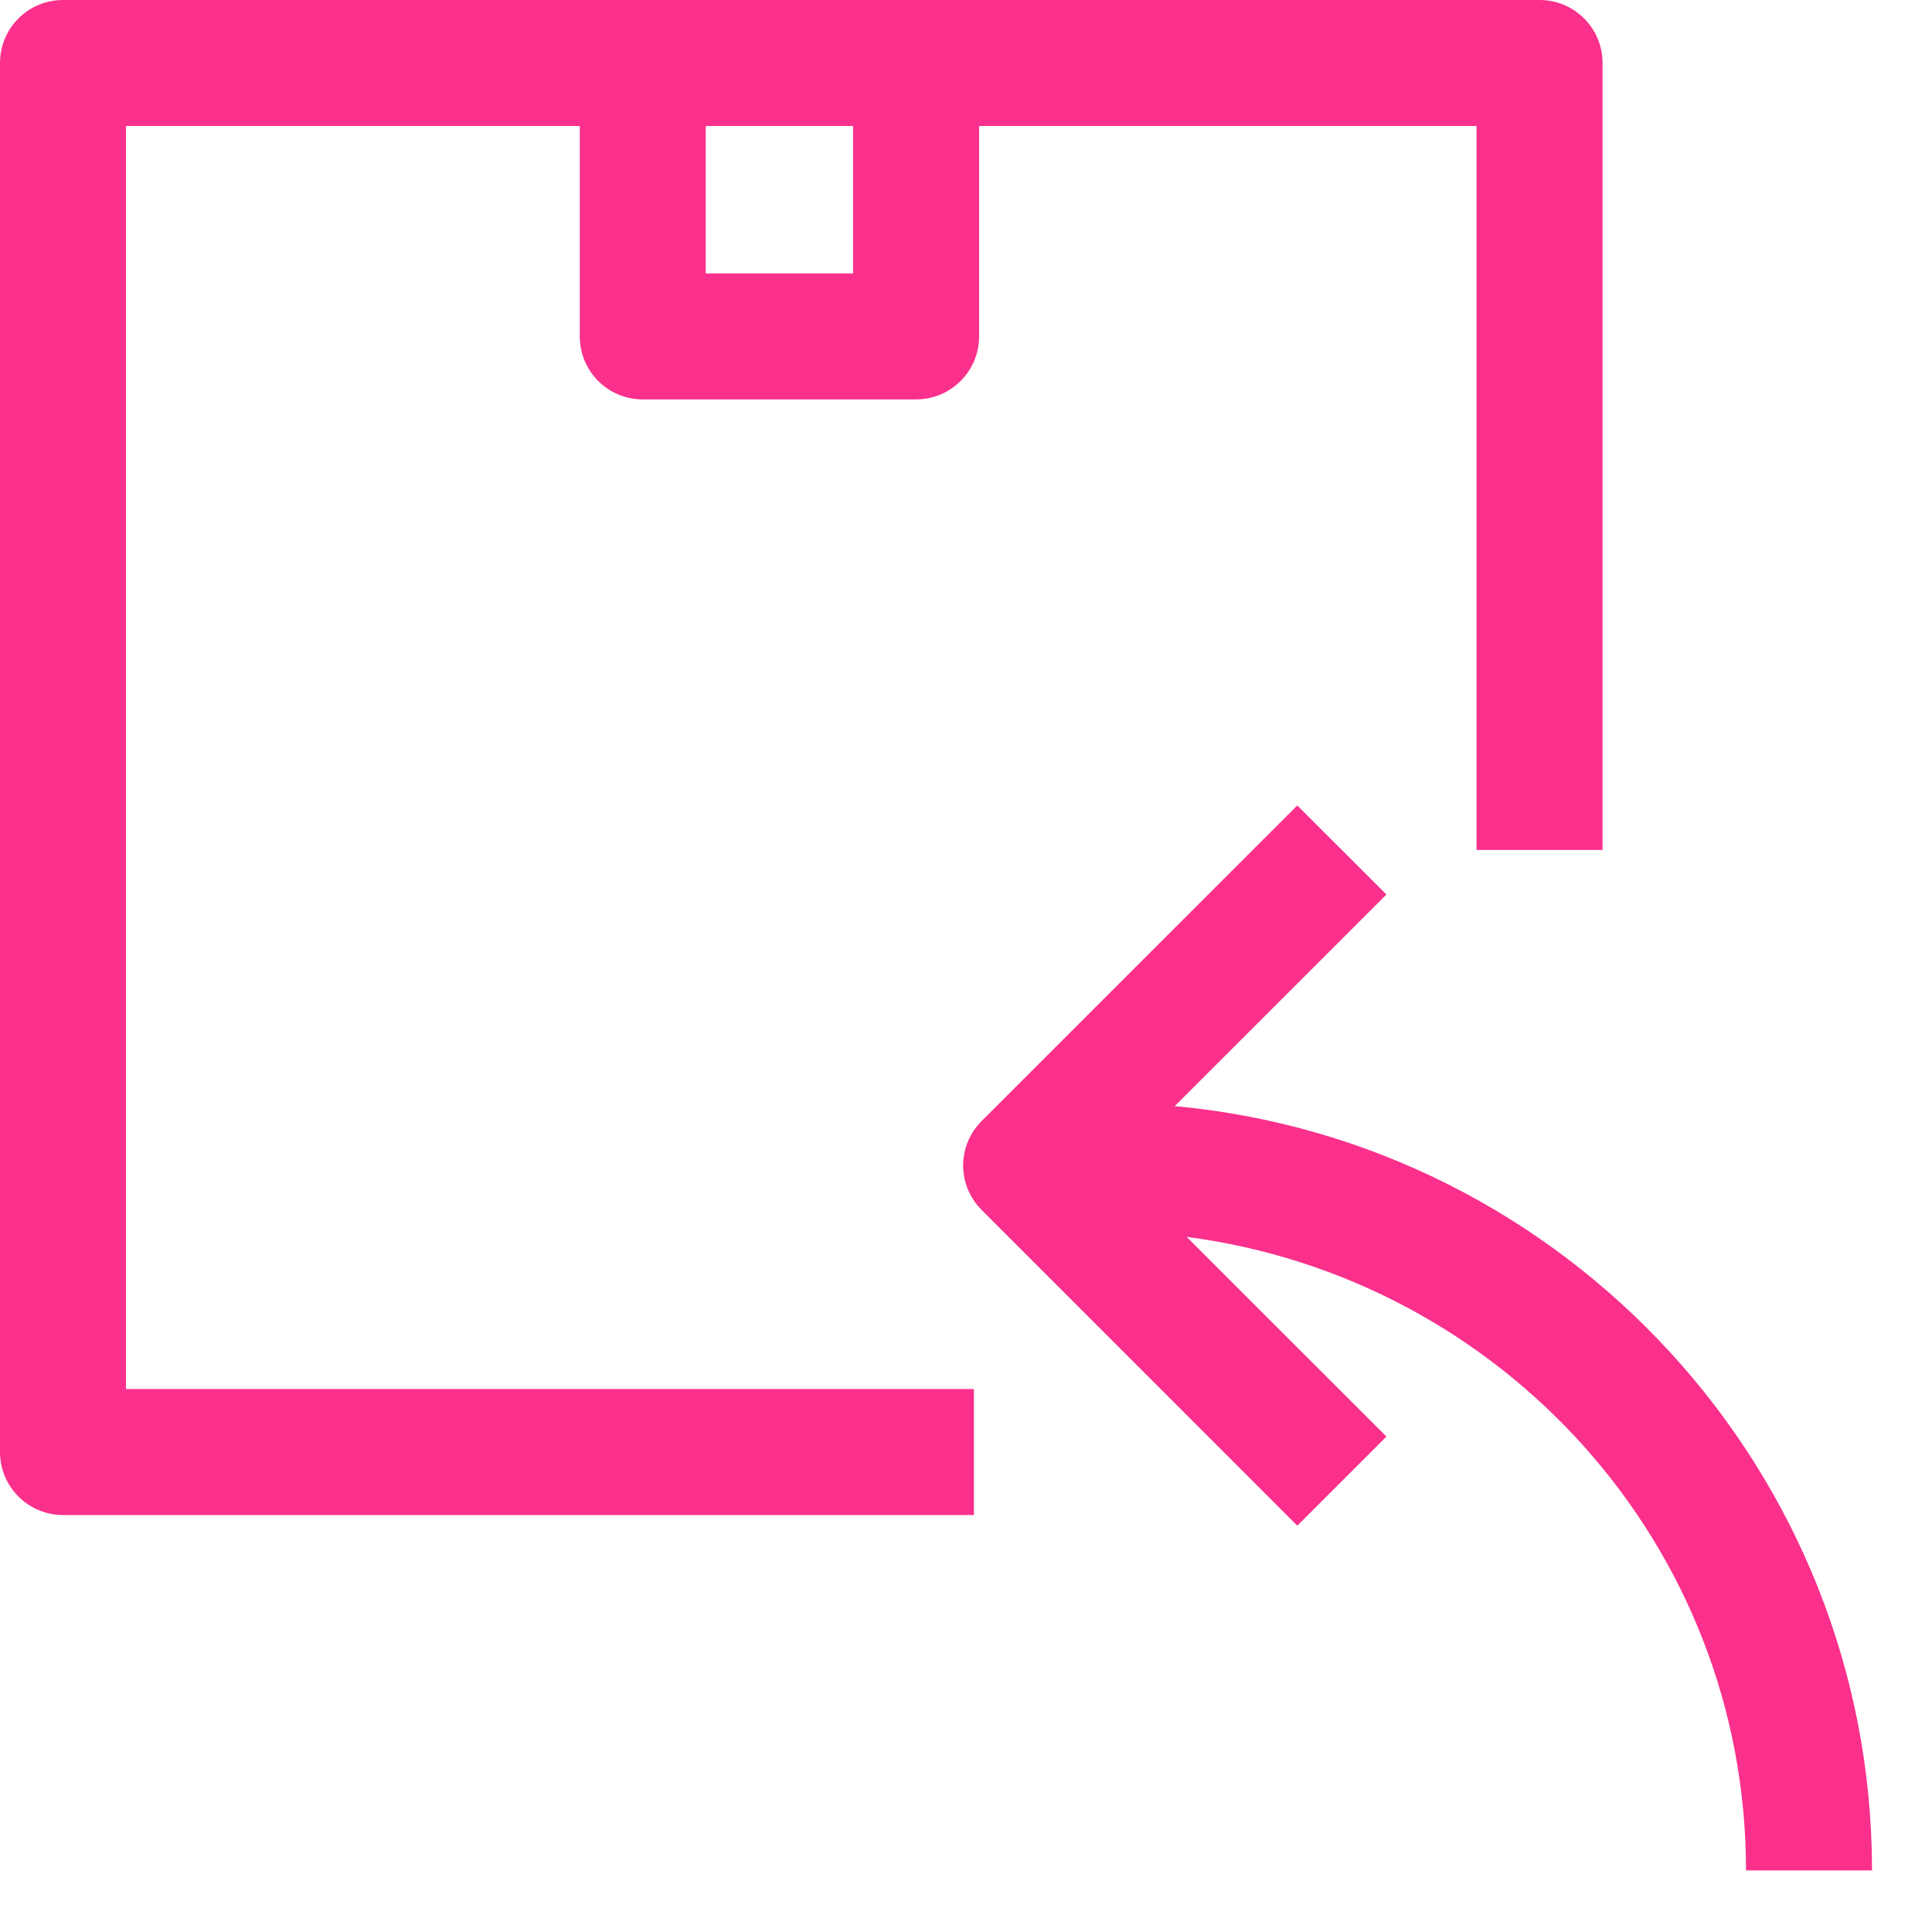 <svg width="23" height="23" viewBox="0 0 23 23" fill="none" xmlns="http://www.w3.org/2000/svg">
<path fill-rule="evenodd" clip-rule="evenodd" d="M10.156 3.255H8.402V1.5H10.156V3.255ZM6.902 1.5H1.5V16.536H11.594V18.036H0.75C0.336 18.036 0 17.7 0 17.286V0.75C0 0.335 0.336 0 0.75 0H7.652H10.906H18.328C18.742 0 19.078 0.335 19.078 0.75V10.119H17.578V1.5H11.656V4.005C11.656 4.419 11.32 4.755 10.906 4.755H7.652C7.236 4.755 6.902 4.419 6.902 4.005V1.5ZM16.505 10.649L13.985 13.168C18.633 13.594 22.286 17.512 22.286 22.267H20.786C20.786 18.389 17.874 15.212 14.127 14.725L16.505 17.102L15.444 18.163L11.687 14.405C11.546 14.264 11.466 14.074 11.466 13.876C11.466 13.676 11.546 13.486 11.687 13.345L15.444 9.589L16.505 10.649Z" fill="#FA308C"/>
</svg>
